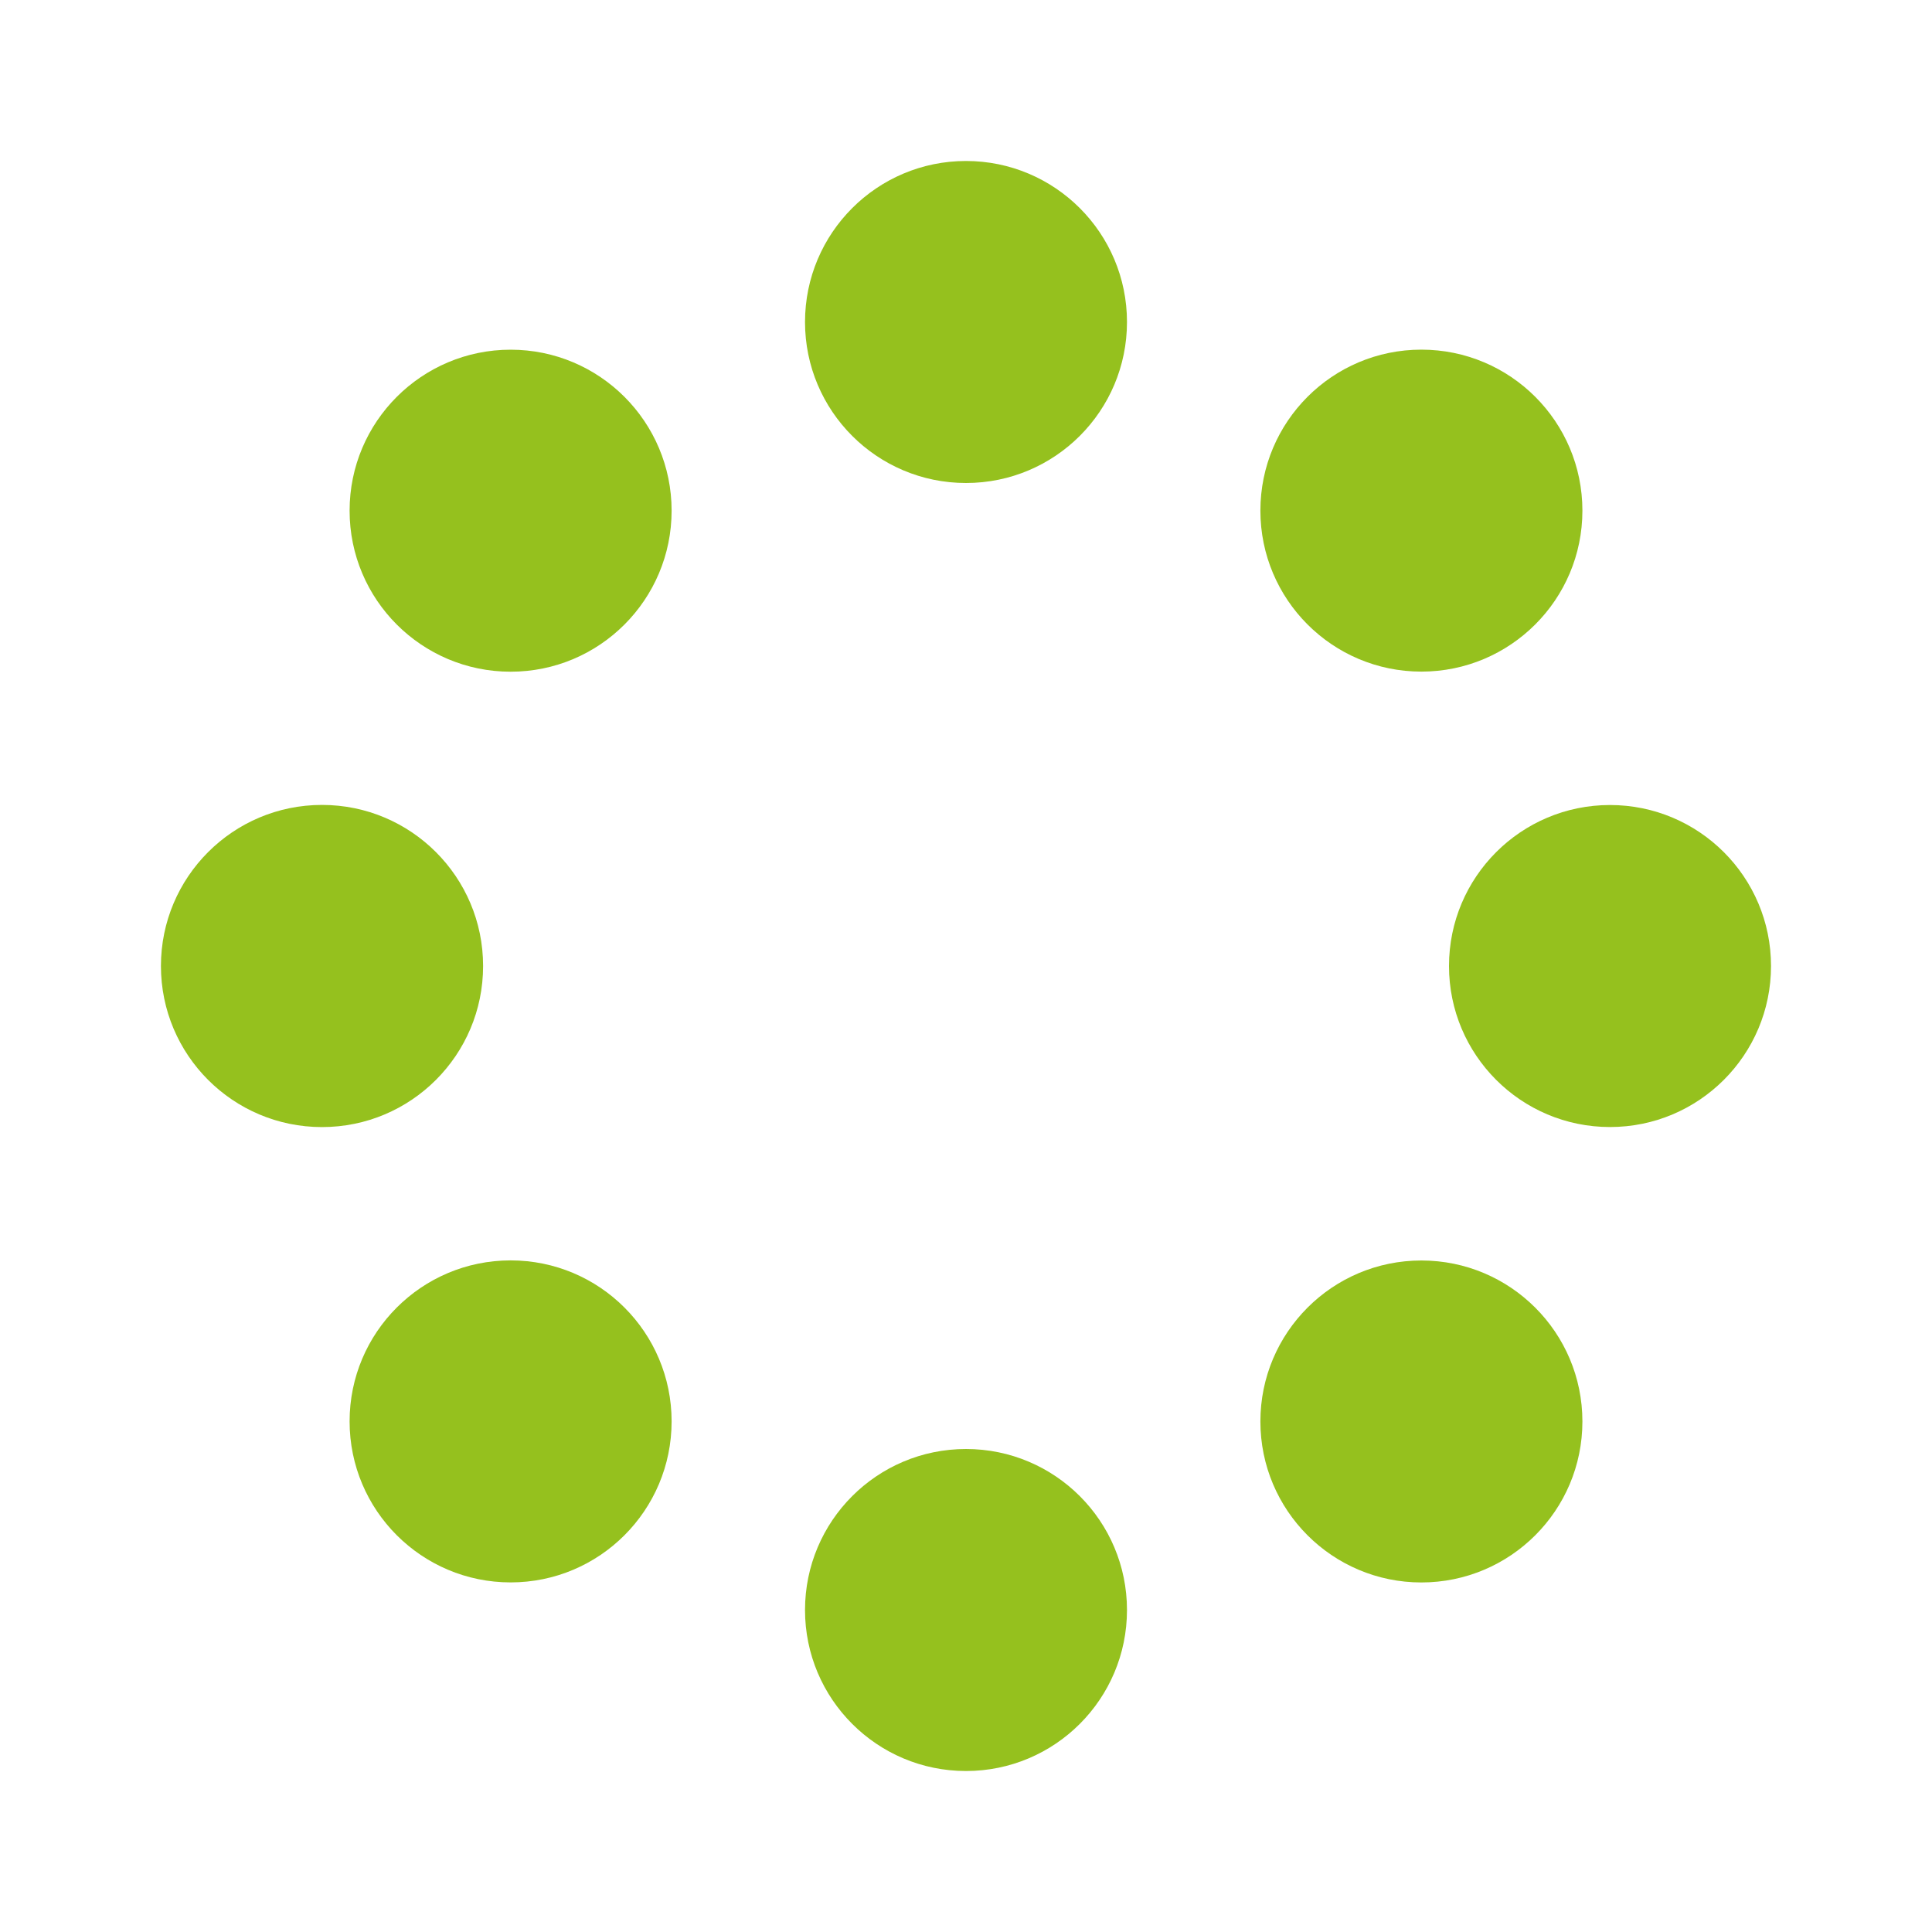 <?xml version="1.0" encoding="UTF-8"?>
<svg xmlns="http://www.w3.org/2000/svg" width="40" height="40" viewBox="0 0 40 40" fill="none">
  <path d="M20 36.667C21.841 36.667 23.333 35.174 23.333 33.334C23.333 31.492 21.841 30 20 30C18.159 30 16.667 31.492 16.667 33.334C16.667 35.174 18.159 36.667 20 36.667Z" fill="#95C11E"></path>
  <path d="M20 10C21.841 10 23.333 8.508 23.333 6.667C23.333 4.826 21.841 3.333 20 3.333C18.159 3.333 16.667 4.826 16.667 6.667C16.667 8.508 18.159 10 20 10Z" fill="#95C11E"></path>
  <path d="M10.572 32.762C12.413 32.762 13.905 31.269 13.905 29.428C13.905 27.587 12.413 26.095 10.572 26.095C8.731 26.095 7.238 27.587 7.238 29.428C7.238 31.269 8.731 32.762 10.572 32.762Z" fill="#95C11E"></path>
  <path d="M29.428 13.905C31.269 13.905 32.762 12.413 32.762 10.572C32.762 8.731 31.269 7.239 29.428 7.239C27.587 7.239 26.095 8.731 26.095 10.572C26.095 12.413 27.587 13.905 29.428 13.905Z" fill="#95C11E"></path>
  <path d="M6.667 23.335C8.509 23.335 10.002 21.842 10.002 20C10.002 18.158 8.509 16.665 6.667 16.665C4.825 16.665 3.332 18.158 3.332 20C3.332 21.842 4.825 23.335 6.667 23.335Z" fill="#95C11E"></path>
  <path d="M33.333 23.334C35.174 23.334 36.667 21.841 36.667 20C36.667 18.159 35.174 16.667 33.333 16.667C31.492 16.667 30 18.159 30 20C30 21.841 31.492 23.334 33.333 23.334Z" fill="#95C11E"></path>
  <path d="M10.572 13.907C12.413 13.907 13.905 12.414 13.905 10.573C13.905 8.733 12.413 7.24 10.572 7.24C8.731 7.24 7.238 8.733 7.238 10.573C7.238 12.414 8.731 13.907 10.572 13.907Z" fill="#95C11E"></path>
  <path d="M29.428 32.763C31.269 32.763 32.762 31.271 32.762 29.43C32.762 27.589 31.269 26.097 29.428 26.097C27.587 26.097 26.095 27.589 26.095 29.43C26.095 31.271 27.587 32.763 29.428 32.763Z" fill="#95C11E"></path>
</svg>

